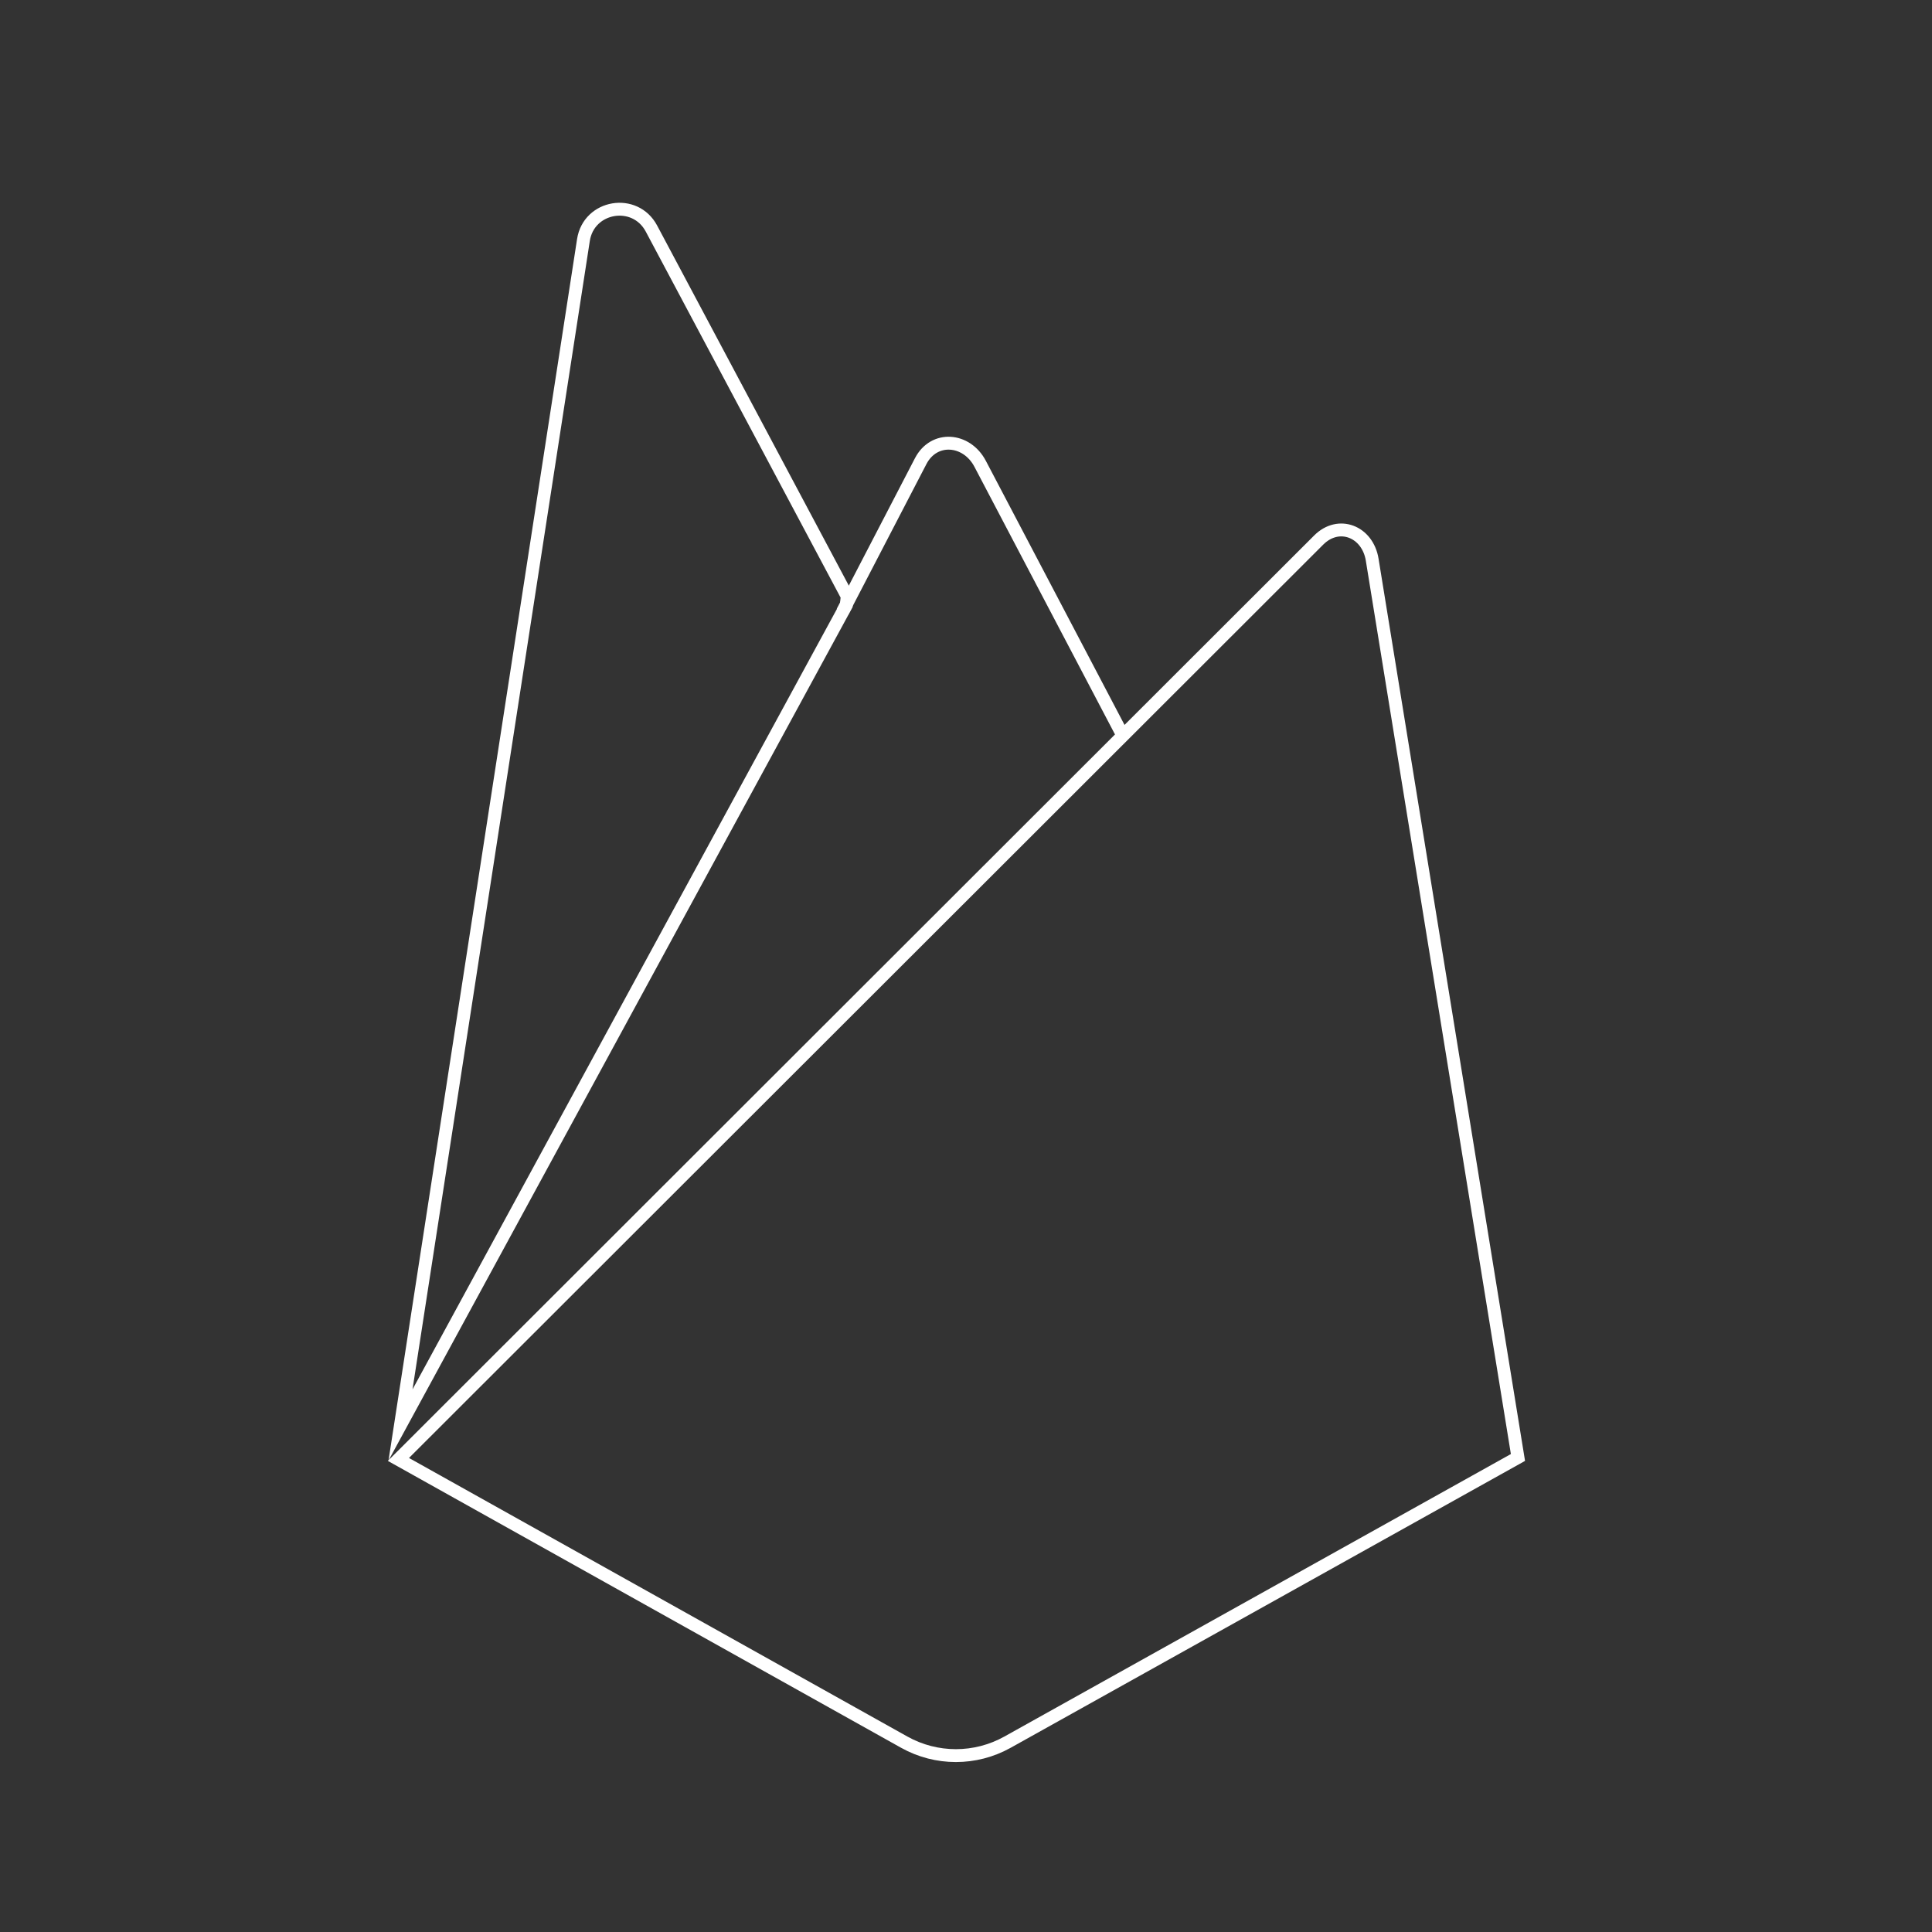 <?xml version="1.0" encoding="utf-8"?>
<!-- Generator: Adobe Illustrator 15.1.0, SVG Export Plug-In . SVG Version: 6.00 Build 0)  -->
<!DOCTYPE svg PUBLIC "-//W3C//DTD SVG 1.1//EN" "http://www.w3.org/Graphics/SVG/1.1/DTD/svg11.dtd">
<svg version="1.1" id="Capa_1" xmlns="http://www.w3.org/2000/svg" xmlns:xlink="http://www.w3.org/1999/xlink" x="0px" y="0px"
	 width="150px" height="150px" viewBox="0 0 150 150" enable-background="new 0 0 150 150" xml:space="preserve">
<rect x="0" y="0" width="150" height="150" fill="#333333" stroke="none"/>
<path fill="none" stroke="#FFFFFF" stroke-miterlimit="10" d="M481.025,482.5v115h117.948v-115H481.025z M500.25,501.673
	c0-0.447,0.895-0.765,1.404-0.765c4.083-0.192,10.145-0.32,16.462-0.32c17.674,0,24.564,9.699,24.564,22.143
	c0,16.207-11.739,23.161-26.161,23.161c-2.424,0-3.254-0.128-4.977-0.128v24.502c0,0.511-0.192,0.766-0.766,0.766h-9.764
	c-0.511,0-0.766-0.19-0.766-0.766v-68.593H500.25z M511.608,535.555c1.467,0.127,2.614,0.127,5.168,0.127
	c7.465,0,14.483-2.615,14.483-12.761c0-8.104-5.041-12.187-13.527-12.187c-2.553,0-4.978,0.127-6.125,0.19L511.608,535.555
	L511.608,535.555z M566.481,527.961c-5.041,0-6.765,2.552-6.765,4.658c0,2.297,1.149,3.893,7.913,7.402
	c10.019,4.849,13.145,9.506,13.145,16.332c0,10.211-7.783,15.697-18.312,15.697c-5.552,0-10.337-1.146-13.08-2.743
	c-0.447-0.19-0.511-0.51-0.511-1.021v-9.38c0-0.638,0.319-0.829,0.766-0.509c4.021,2.613,8.614,3.764,12.825,3.764
	c5.04,0,7.147-2.105,7.147-4.979c0-2.297-1.471-4.338-7.912-7.656c-9.062-4.338-12.826-8.74-12.826-16.078
	c0-8.231,6.445-15.06,17.61-15.06c5.486,0,9.314,0.829,11.421,1.787c0.512,0.319,0.638,0.83,0.638,1.276v8.741
	c0,0.511-0.318,0.83-0.956,0.638C574.776,529.046,570.629,527.961,566.481,527.961L566.481,527.961z"/>
<path fill="none" stroke="#FFFFFF" stroke-miterlimit="10" d="M31.095,110.635l34.61-63.646l0.072-0.693L50.576,17.741
	c-1.274-2.392-4.86-1.788-5.278,0.891L31.095,110.635z"/>
<path fill="none" stroke="#FFFFFF" stroke-miterlimit="10" d="M87.101,56.963L76.097,36.009c-1.044-1.989-3.583-2.198-4.617-0.203
	L65.41,47.5"/>
<path fill="none" stroke="#FFFFFF" stroke-miterlimit="10" d="M117.854,113.158l-11.318-69.706
	c-0.354-2.181-2.596-3.083-4.157-1.519L30.933,113.31l39.272,21.951c2.49,1.391,5.522,1.392,8.015,0.002L117.854,113.158z"/>
</svg>
